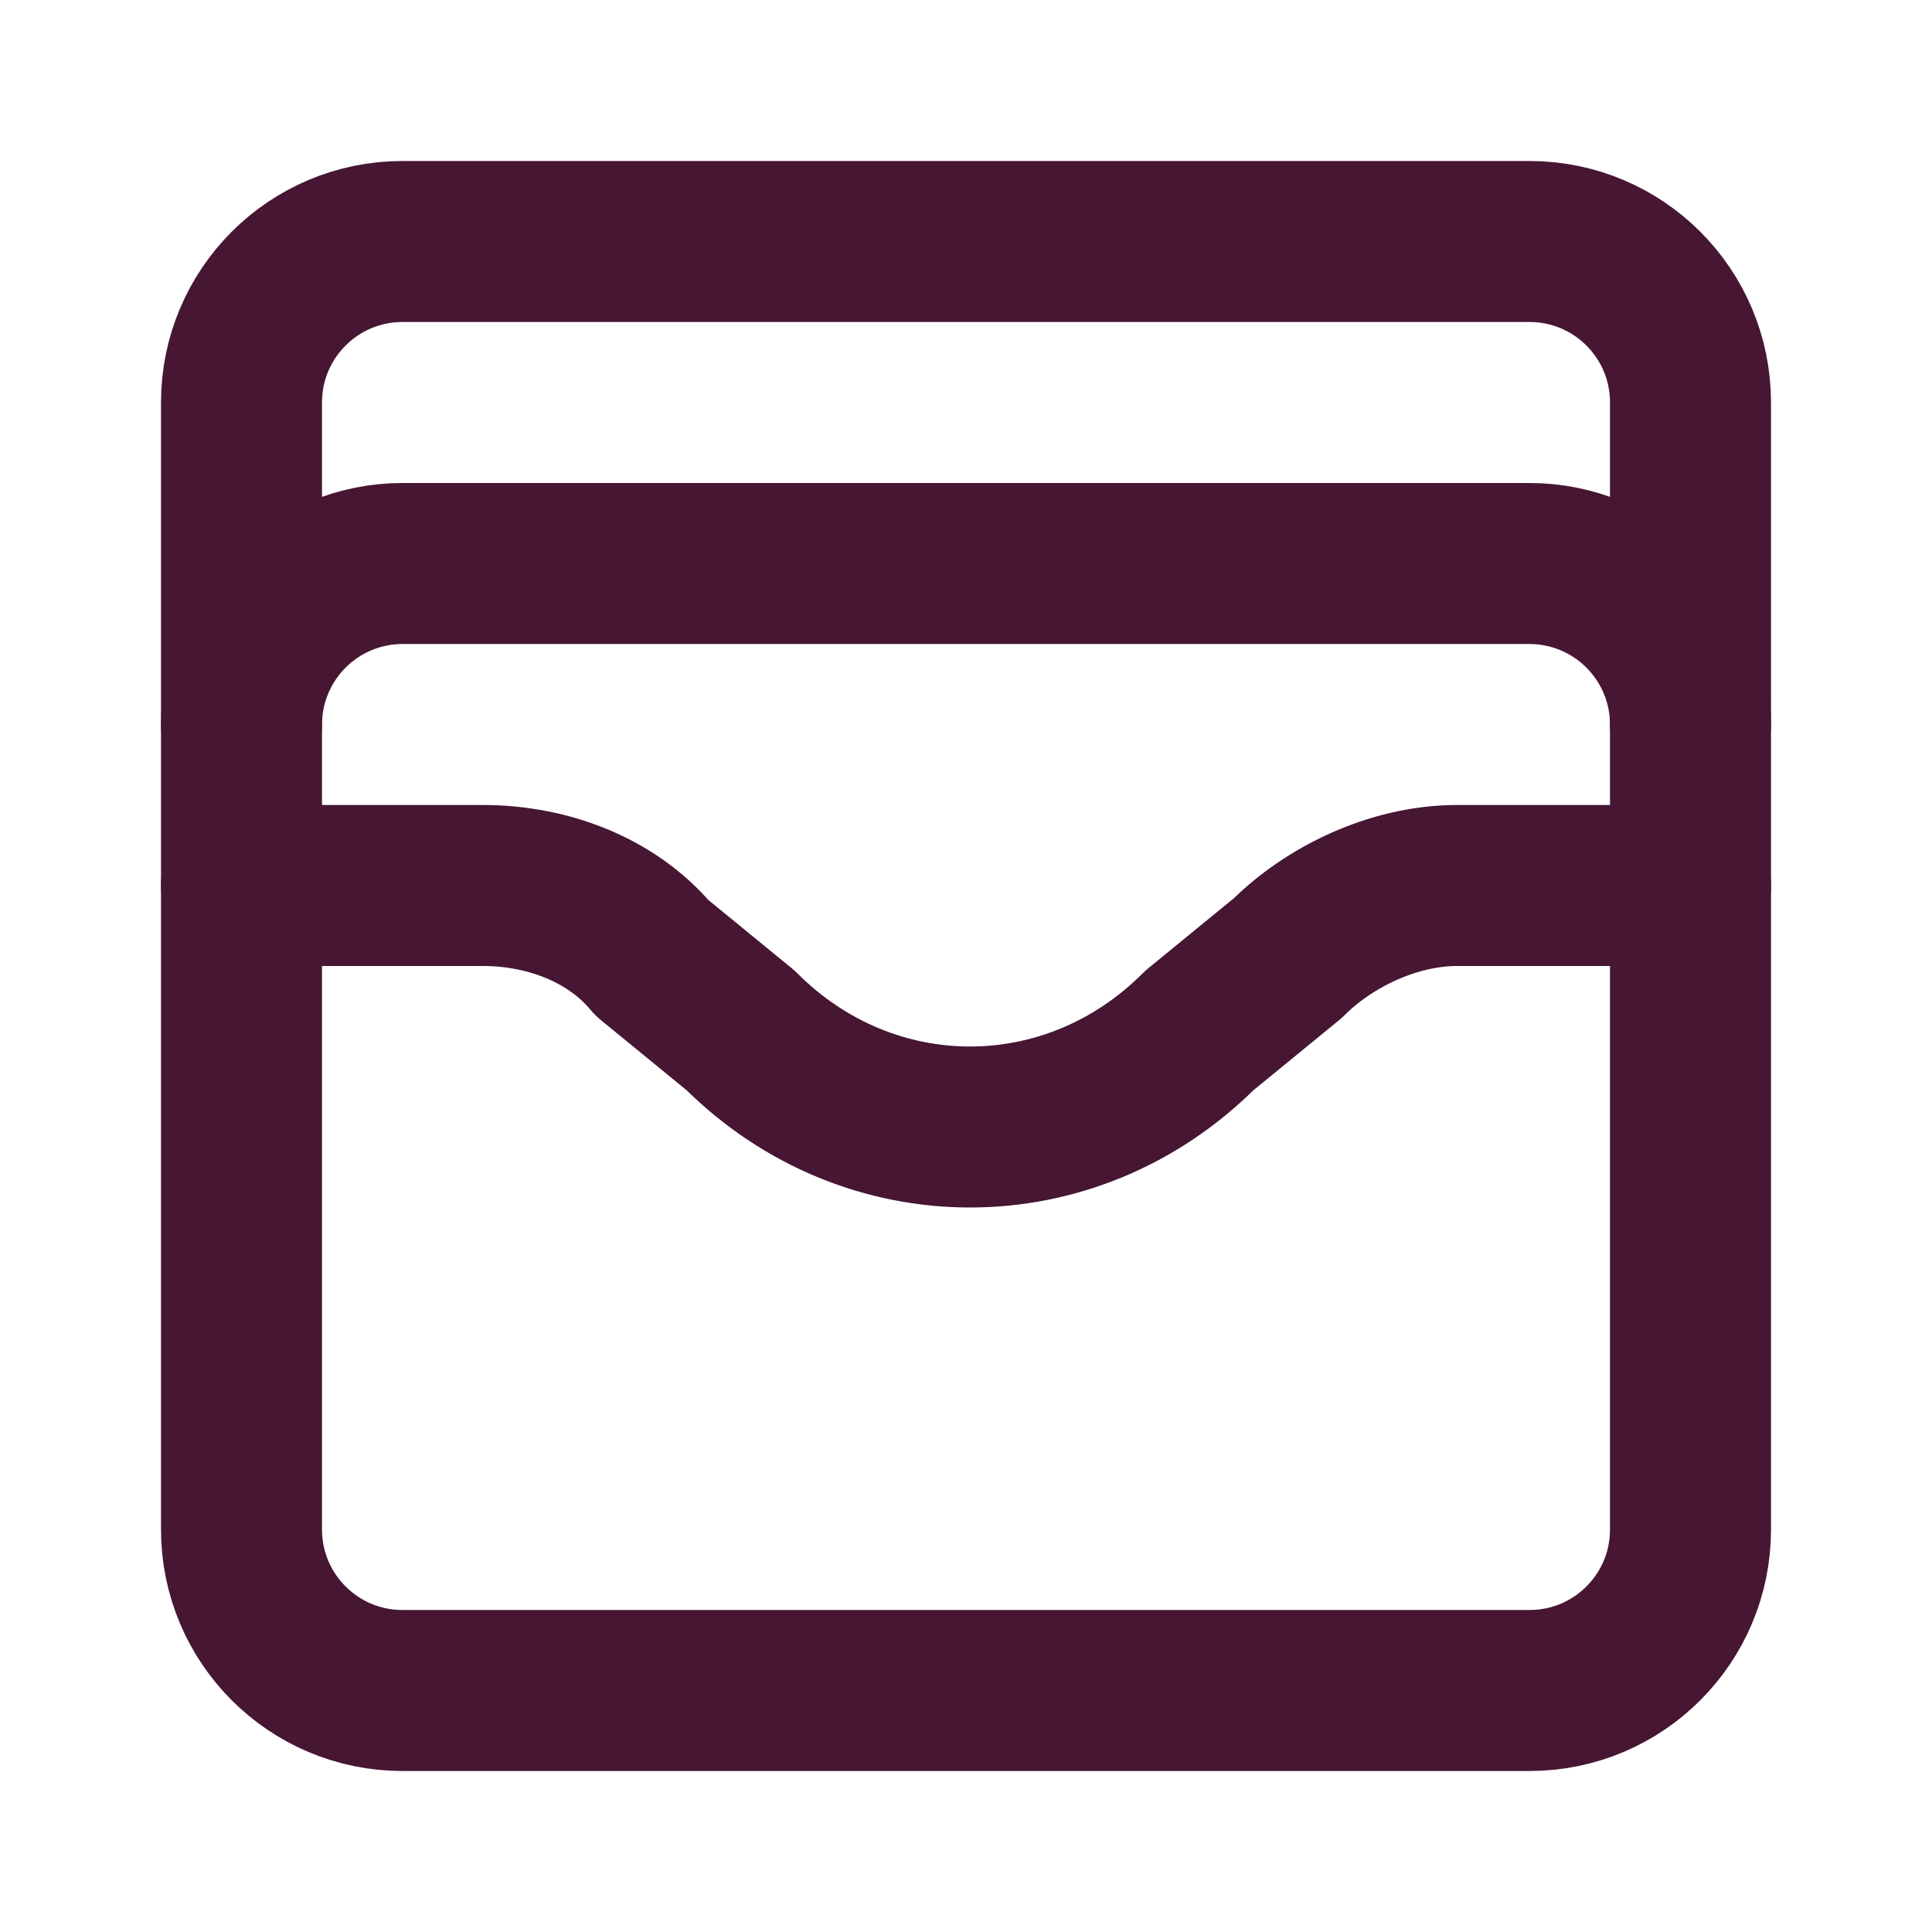 <svg width="24" height="24" viewBox="0 0 24 24" fill="none" xmlns="http://www.w3.org/2000/svg">
<path d="M19 3H5C3.895 3 3 3.895 3 5V19C3 20.105 3.895 21 5 21H19C20.105 21 21 20.105 21 19V5C21 3.895 20.105 3 19 3Z" stroke="#461633" stroke-width="2" stroke-linecap="round" stroke-linejoin="round"/>
<path d="M3 9C3 8.47 3.211 7.961 3.586 7.586C3.961 7.211 4.47 7 5 7H19C19.53 7 20.039 7.211 20.414 7.586C20.789 7.961 21 8.47 21 9" stroke="#461633" stroke-width="2" stroke-linecap="round" stroke-linejoin="round"/>
<path d="M3 11H6C6.8 11 7.6 11.3 8.1 11.9L9.2 12.8C10.8 14.4 13.3 14.4 14.9 12.8L16 11.9C16.5 11.4 17.3 11 18.1 11H21" stroke="#461633" stroke-width="2" stroke-linecap="round" stroke-linejoin="round"/>
</svg>

